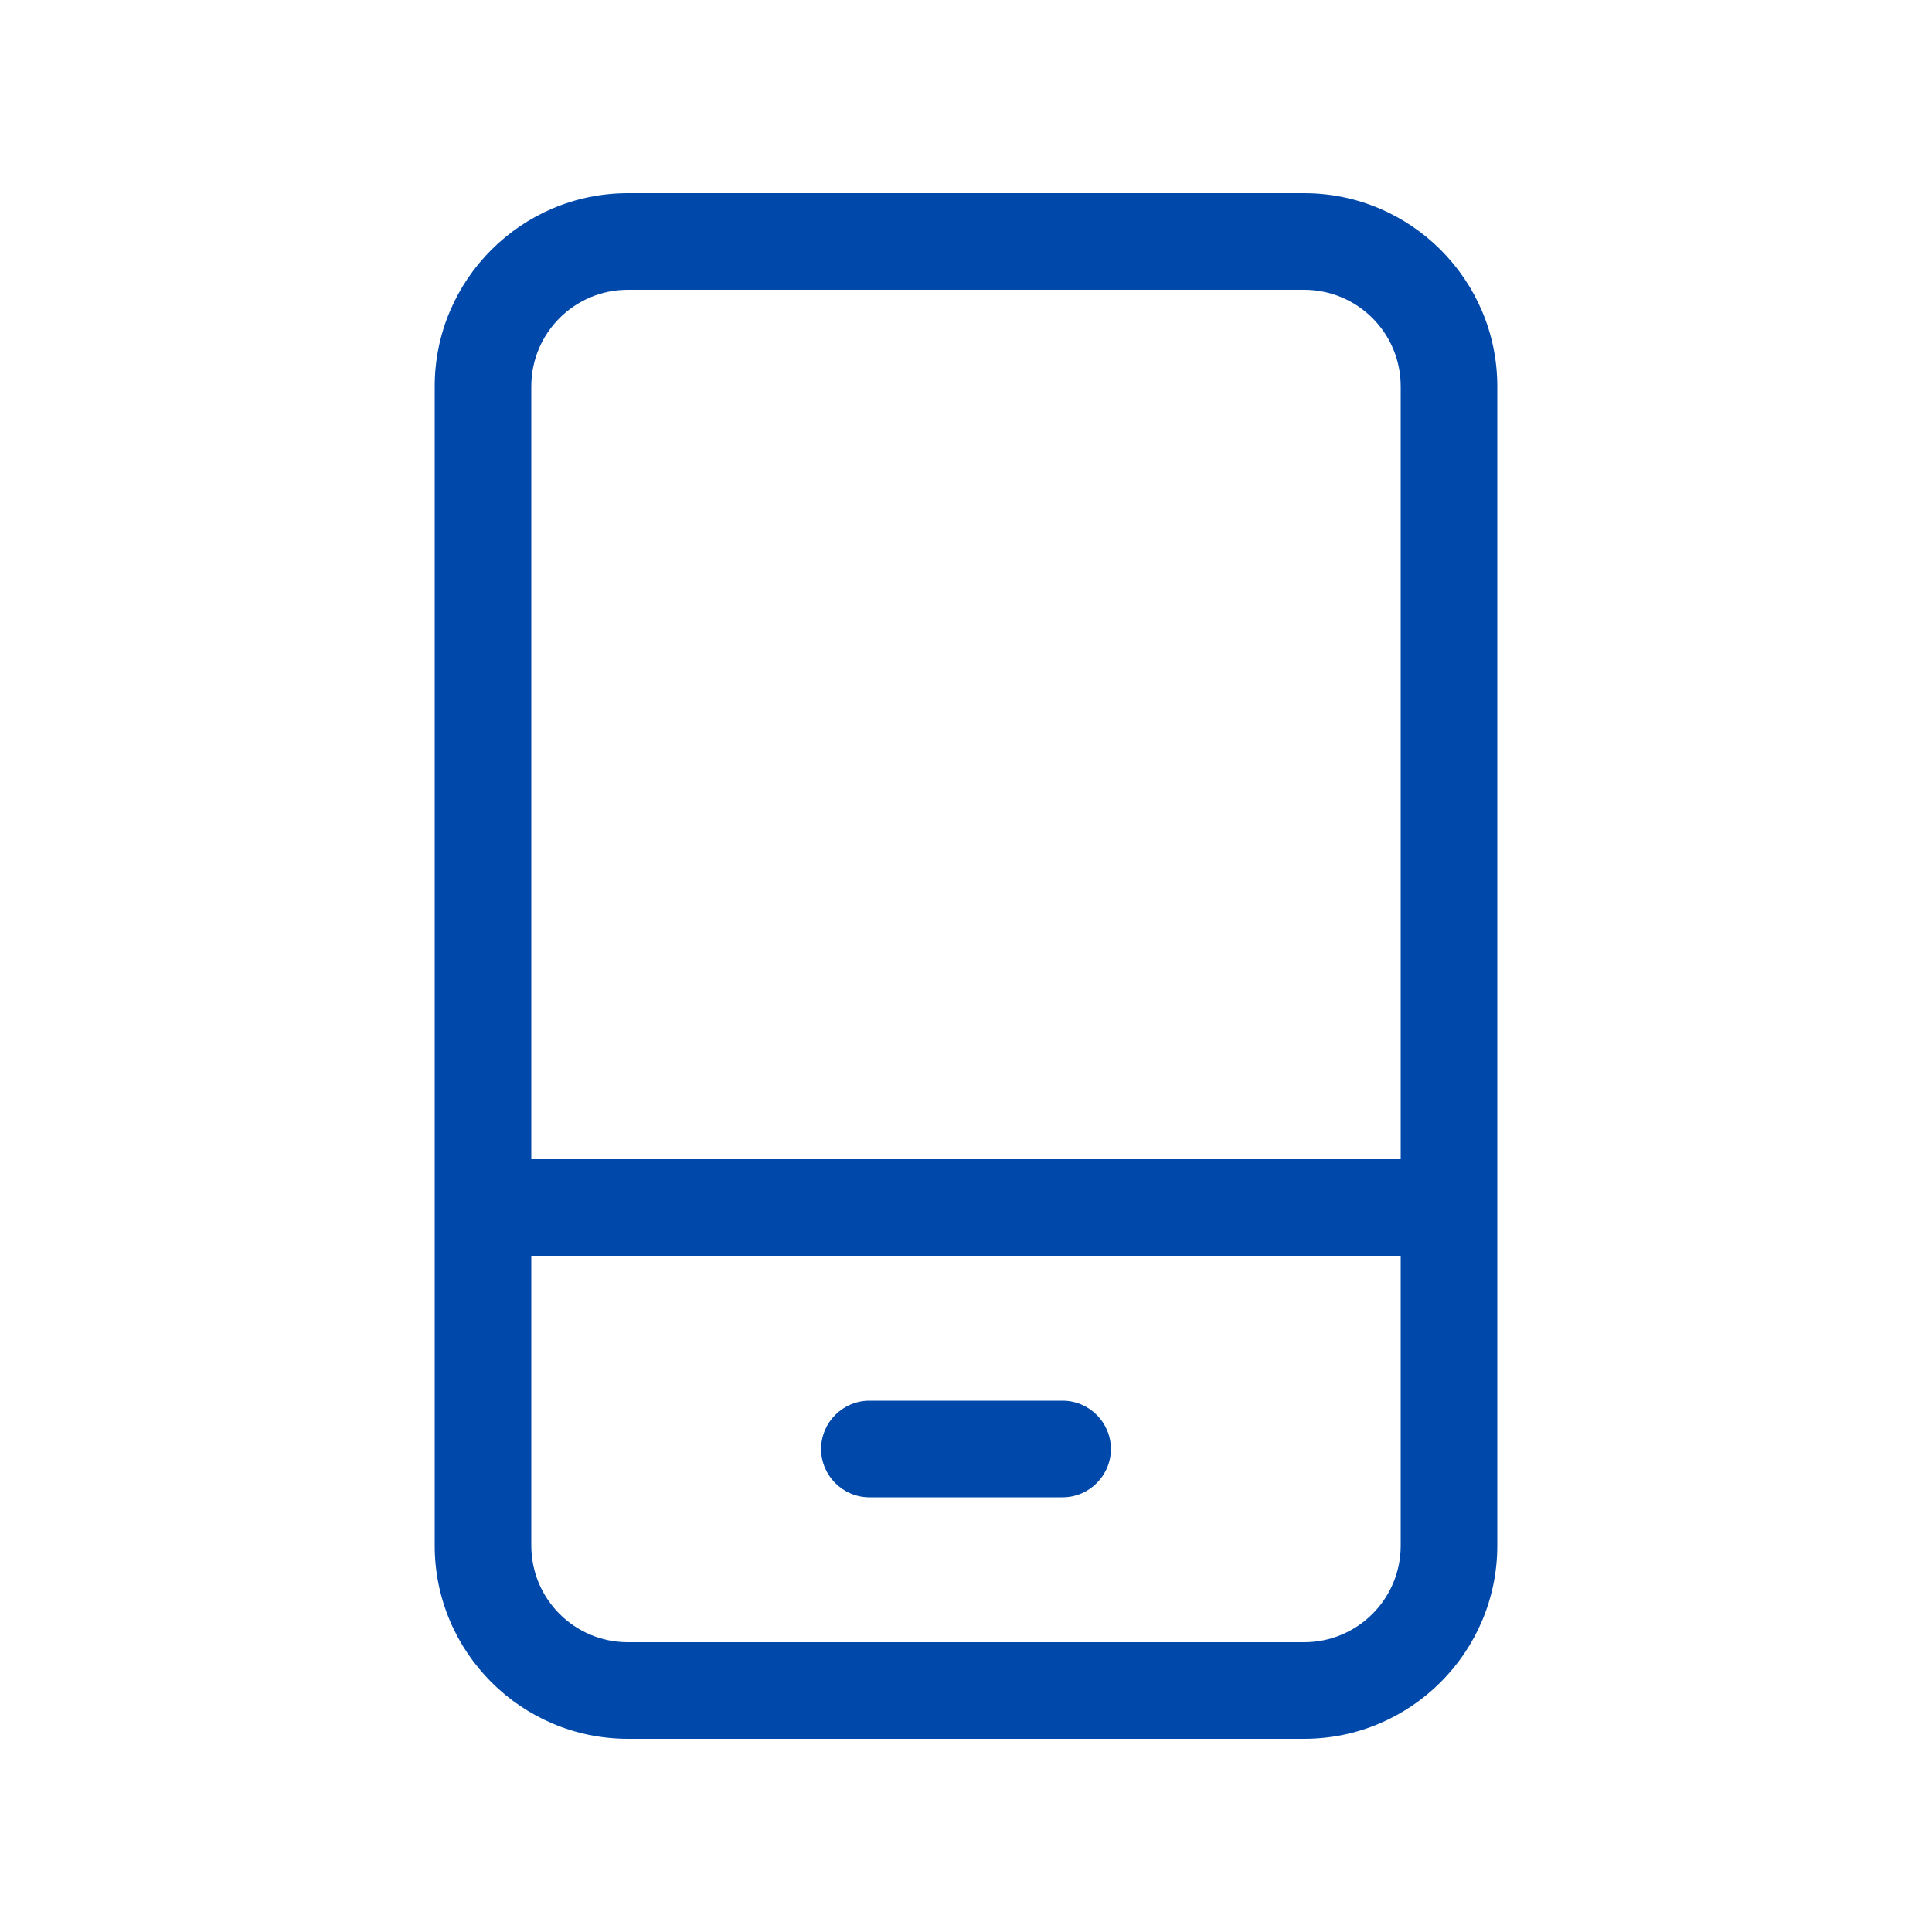 <svg xmlns="http://www.w3.org/2000/svg" viewBox="0 0 640 640"><path fill="#0049ab" d="M176 512C176 529.7 190.3 544 208 544L432 544C449.7 544 464 529.7 464 512L464 416L176 416L176 512zM176 384L464 384L464 128C464 110.3 449.7 96 432 96L208 96C190.3 96 176 110.3 176 128L176 384zM144 128C144 92.7 172.7 64 208 64L432 64C467.3 64 496 92.7 496 128L496 512C496 547.3 467.3 576 432 576L208 576C172.7 576 144 547.3 144 512L144 128zM288 464L352 464C360.8 464 368 471.2 368 480C368 488.8 360.8 496 352 496L288 496C279.2 496 272 488.8 272 480C272 471.2 279.2 464 288 464z"/></svg>